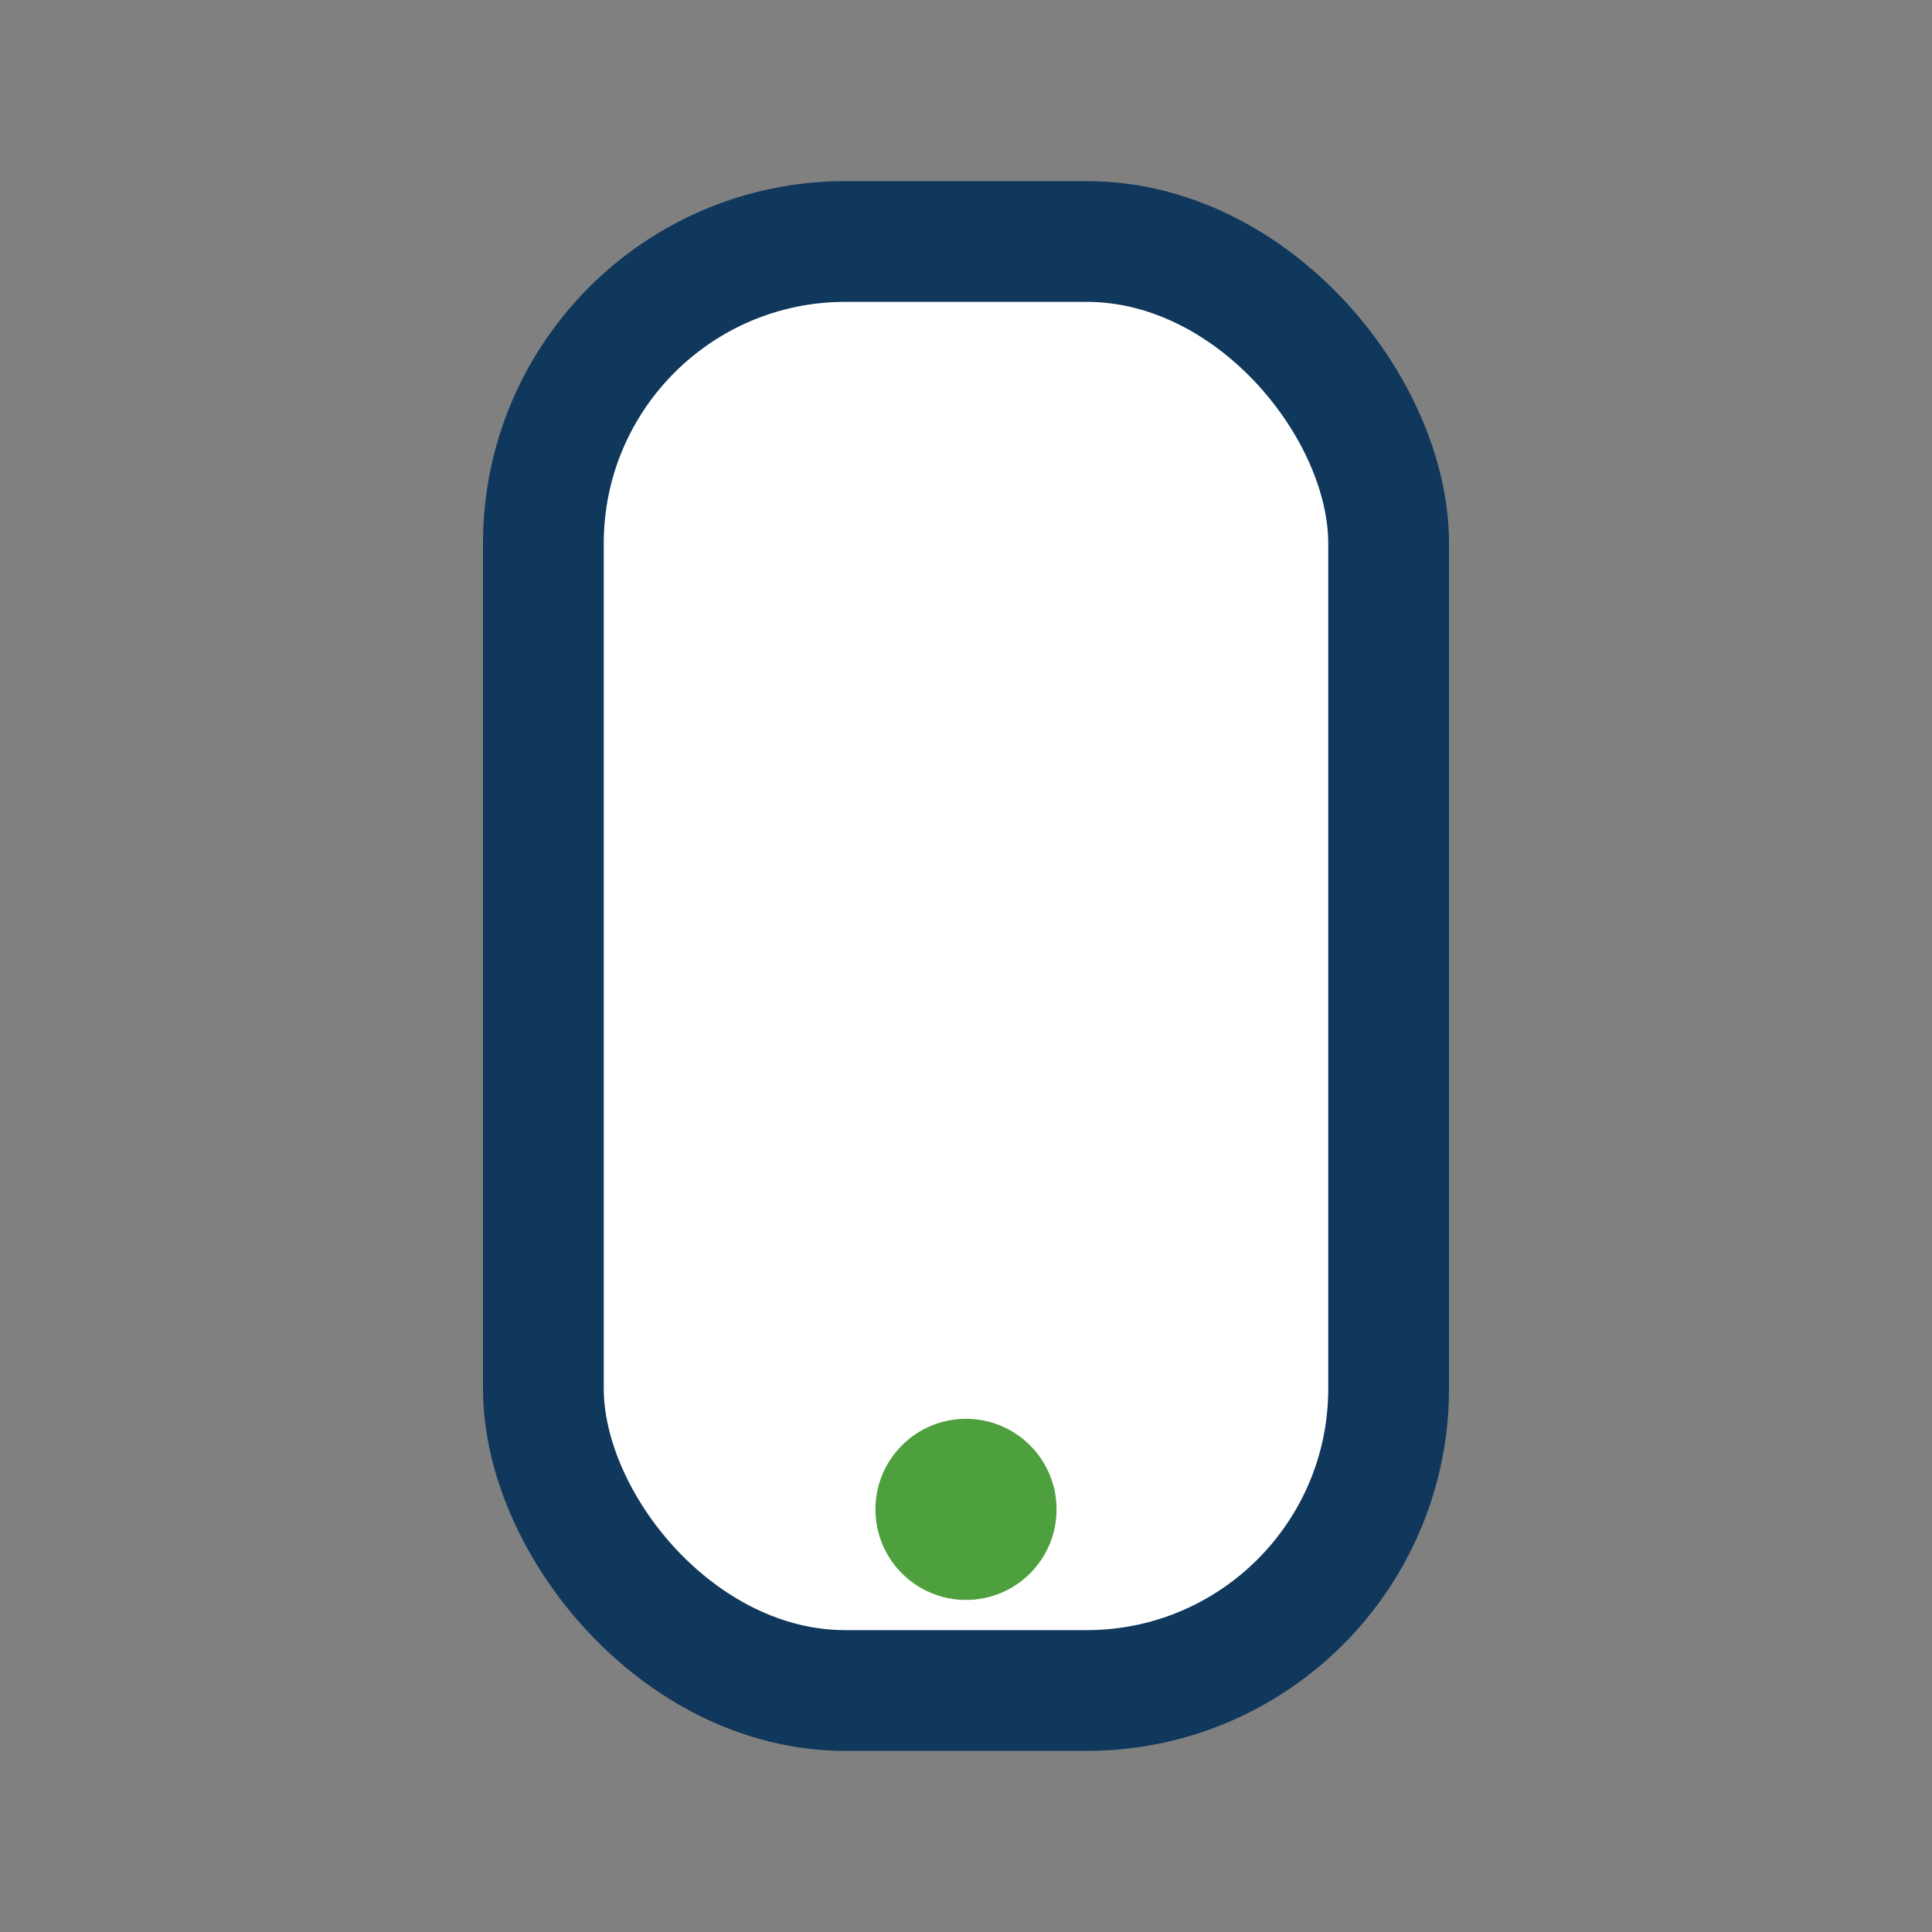 <?xml version="1.0" encoding="UTF-8"?>
<svg xmlns="http://www.w3.org/2000/svg" width="32" height="32" viewBox="0 0 32 32"><rect x="0" y="0" width="32" height="32" fill="#808080" stroke="none"/><rect x="9" y="4" width="14" height="24" rx="5" fill="#fff" stroke="#10375C" stroke-width="2"/><circle cx="16" cy="25" r="1.5" fill="#4E9F3D"/></svg>